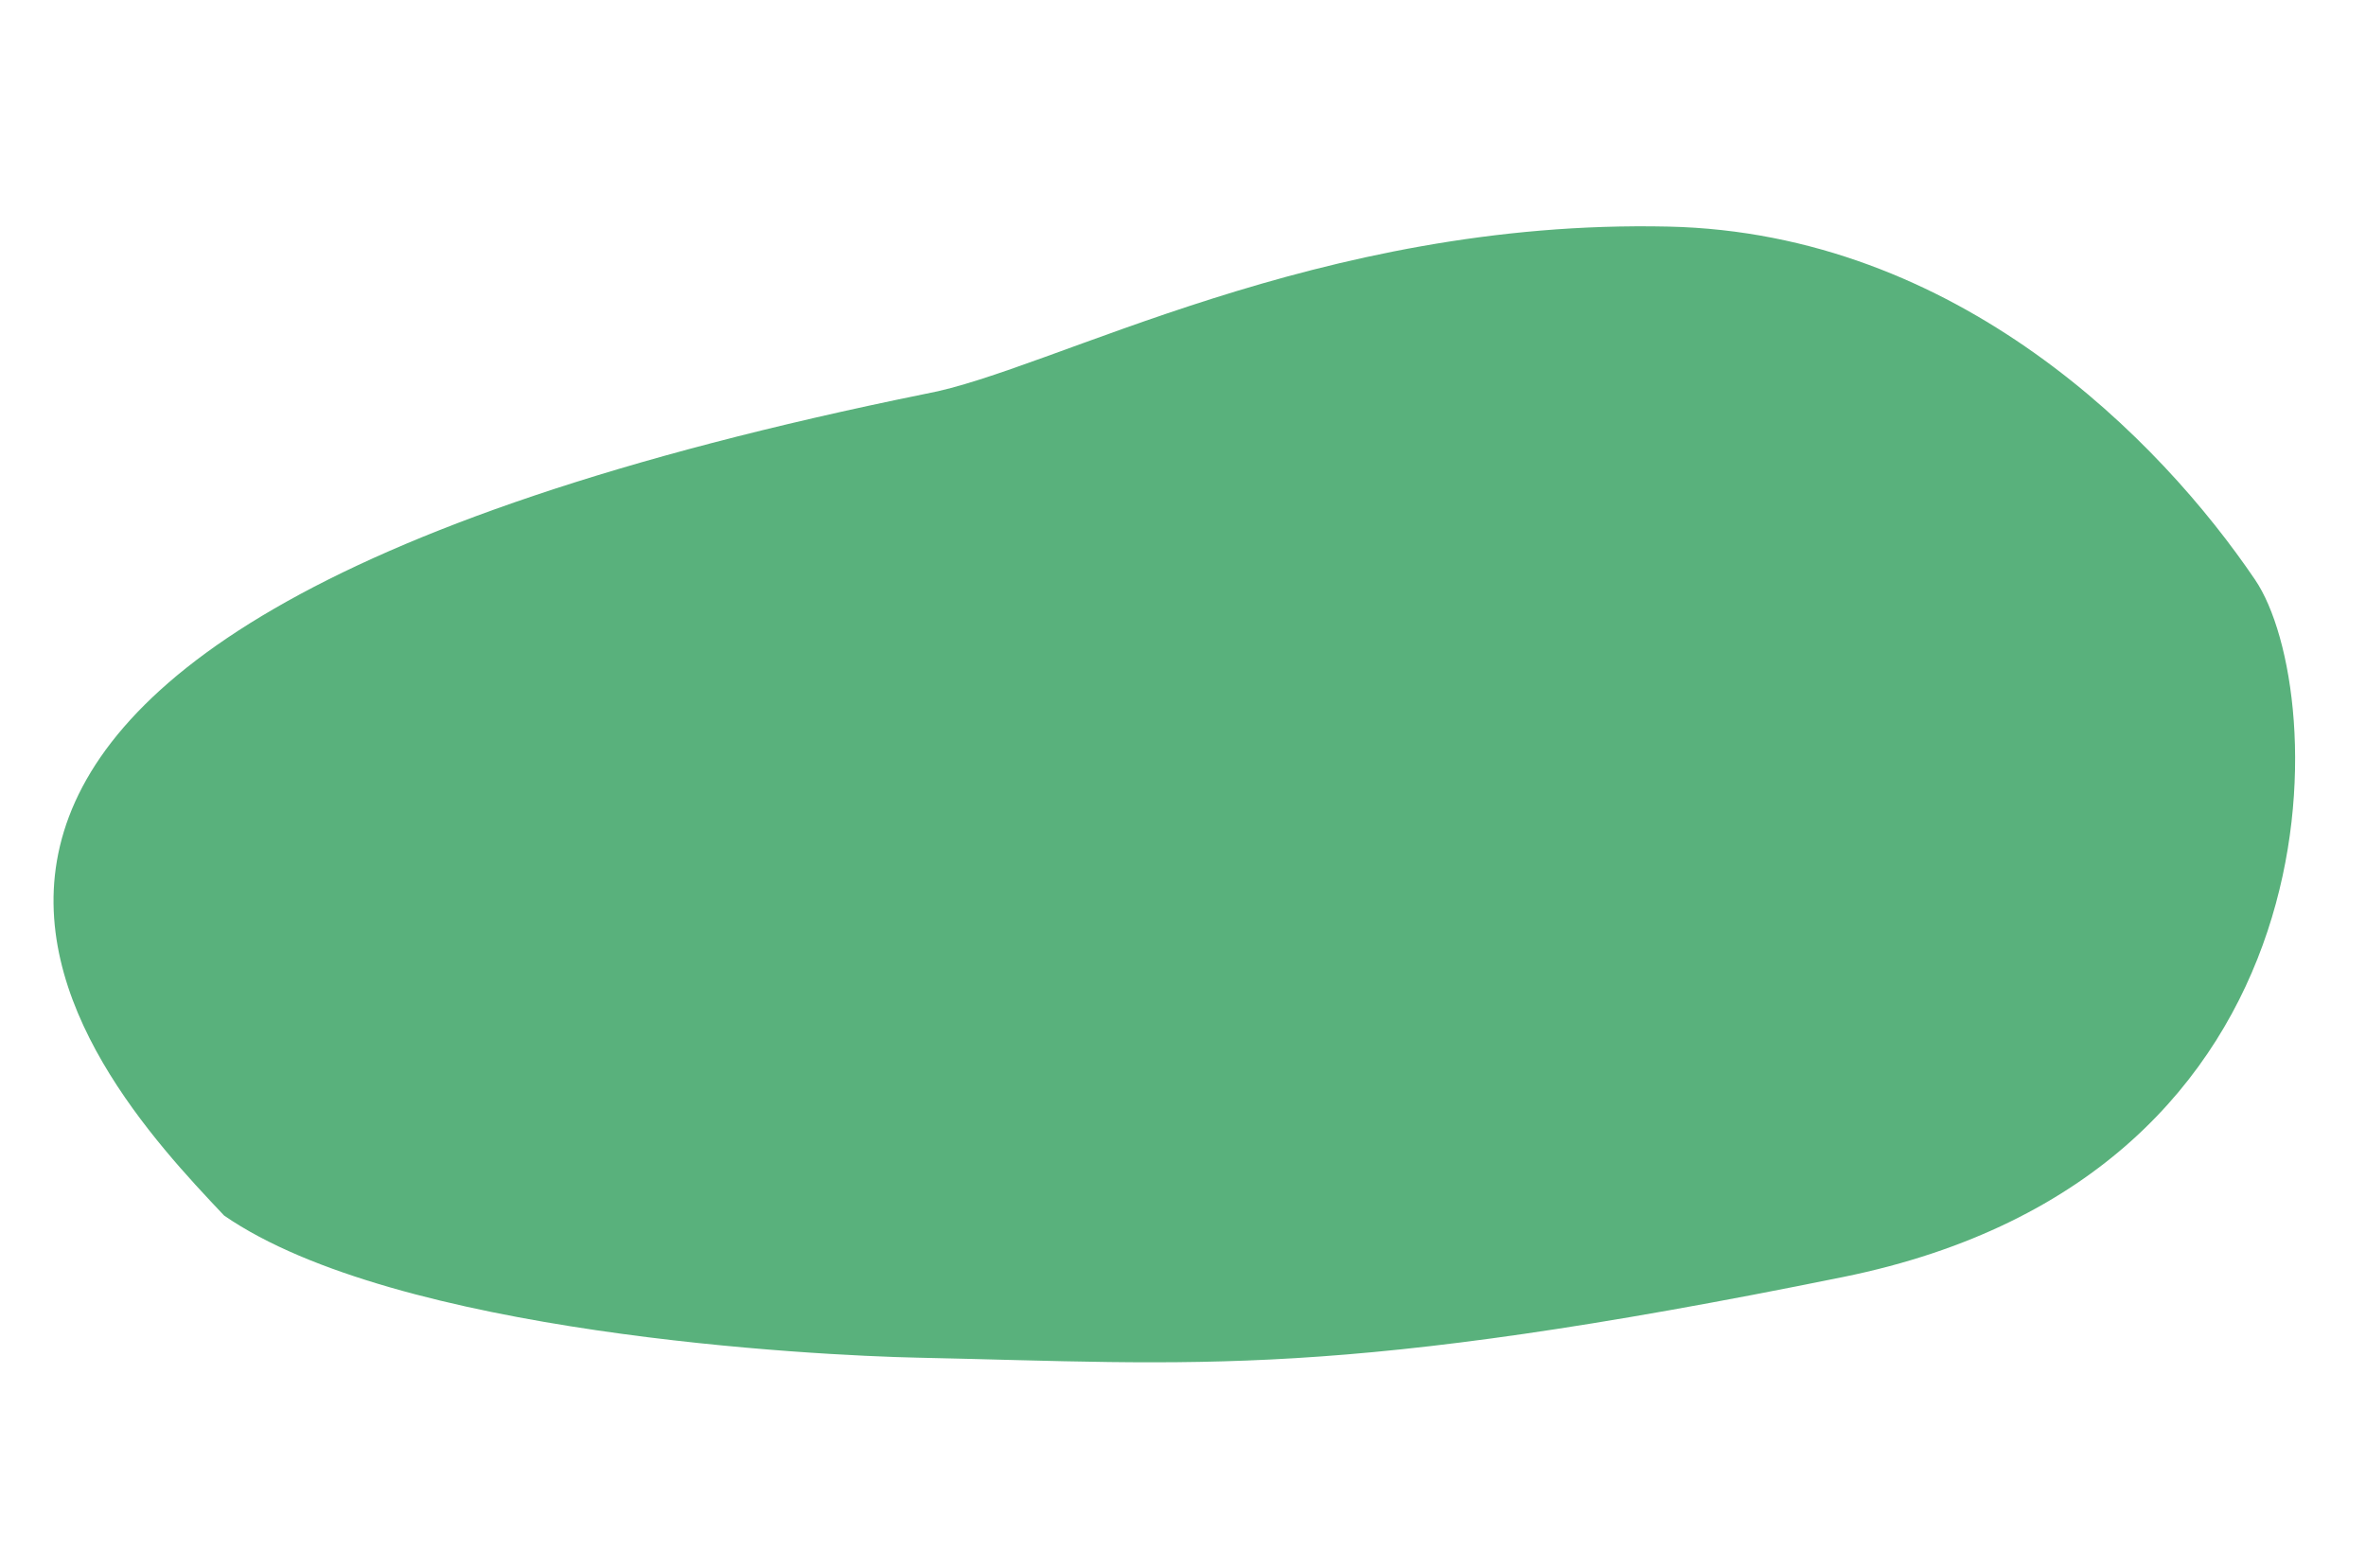 <?xml version="1.0" encoding="UTF-8"?> <svg xmlns="http://www.w3.org/2000/svg" width="661" height="438" viewBox="0 0 661 438" fill="none"> <path d="M62.427 339.44L62.62 339.643C110.649 372.771 227.476 378.737 256.402 379.346C334.547 380.992 373.33 385.565 514.95 356.798C656.571 328.031 651.027 193.006 630.029 162.011C603.528 122.896 546.888 65.108 466.116 63.31C367.942 61.124 293.703 103.579 258.682 110.012C-87.747 180.41 25.353 300.179 62.427 339.44Z" fill="#139145" fill-opacity="0.7"></path> </svg> 